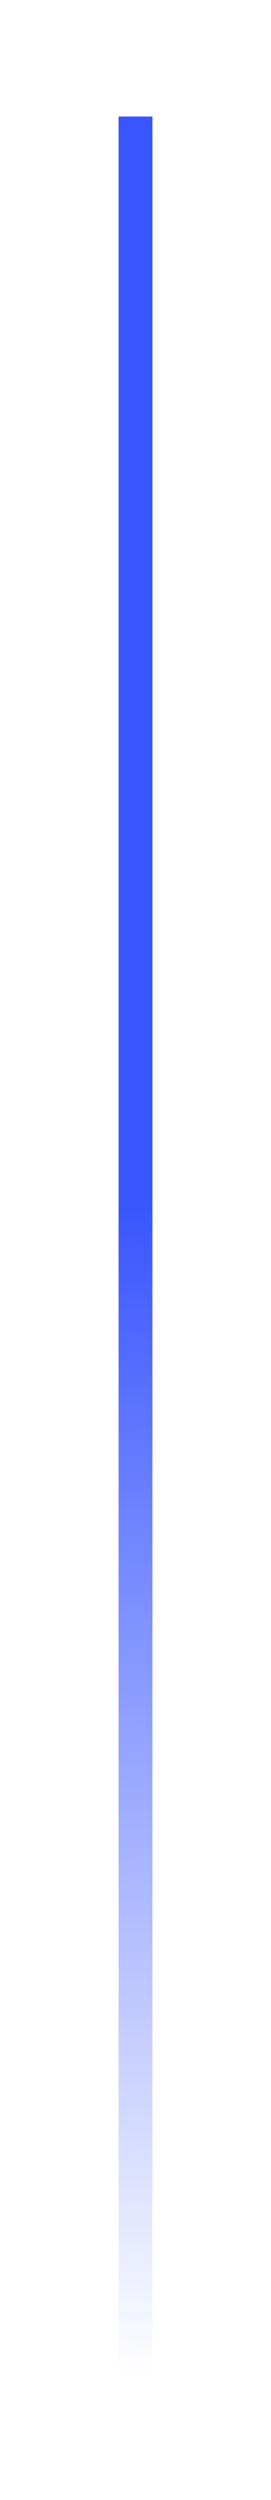 <svg width="24" height="221" viewBox="0 0 24 221" fill="none" xmlns="http://www.w3.org/2000/svg">
<g id="Vector 3233" filter="url(#filter0_d_254_15551)">
<path d="M12 8.301L12 208.301" stroke="url(#paint0_linear_254_15551)" stroke-width="3"/>
</g>
<defs>
<filter id="filter0_d_254_15551" x="0.5" y="0.301" width="23" height="220" filterUnits="userSpaceOnUse" color-interpolation-filters="sRGB">
<feFlood flood-opacity="0" result="BackgroundImageFix"/>
<feColorMatrix in="SourceAlpha" type="matrix" values="0 0 0 0 0 0 0 0 0 0 0 0 0 0 0 0 0 0 127 0" result="hardAlpha"/>
<feOffset dy="2"/>
<feGaussianBlur stdDeviation="5"/>
<feComposite in2="hardAlpha" operator="out"/>
<feColorMatrix type="matrix" values="0 0 0 0 0.22 0 0 0 0 0.333 0 0 0 0 1 0 0 0 0.4 0"/>
<feBlend mode="normal" in2="BackgroundImageFix" result="effect1_dropShadow_254_15551"/>
<feBlend mode="normal" in="SourceGraphic" in2="effect1_dropShadow_254_15551" result="shape"/>
</filter>
<linearGradient id="paint0_linear_254_15551" x1="11.999" y1="208.301" x2="14.869" y2="21.245" gradientUnits="userSpaceOnUse">
<stop stop-color="white"/>
<stop offset="0.558" stop-color="#3855FF"/>
<stop offset="1" stop-color="#3855FF"/>
</linearGradient>
</defs>
</svg>
